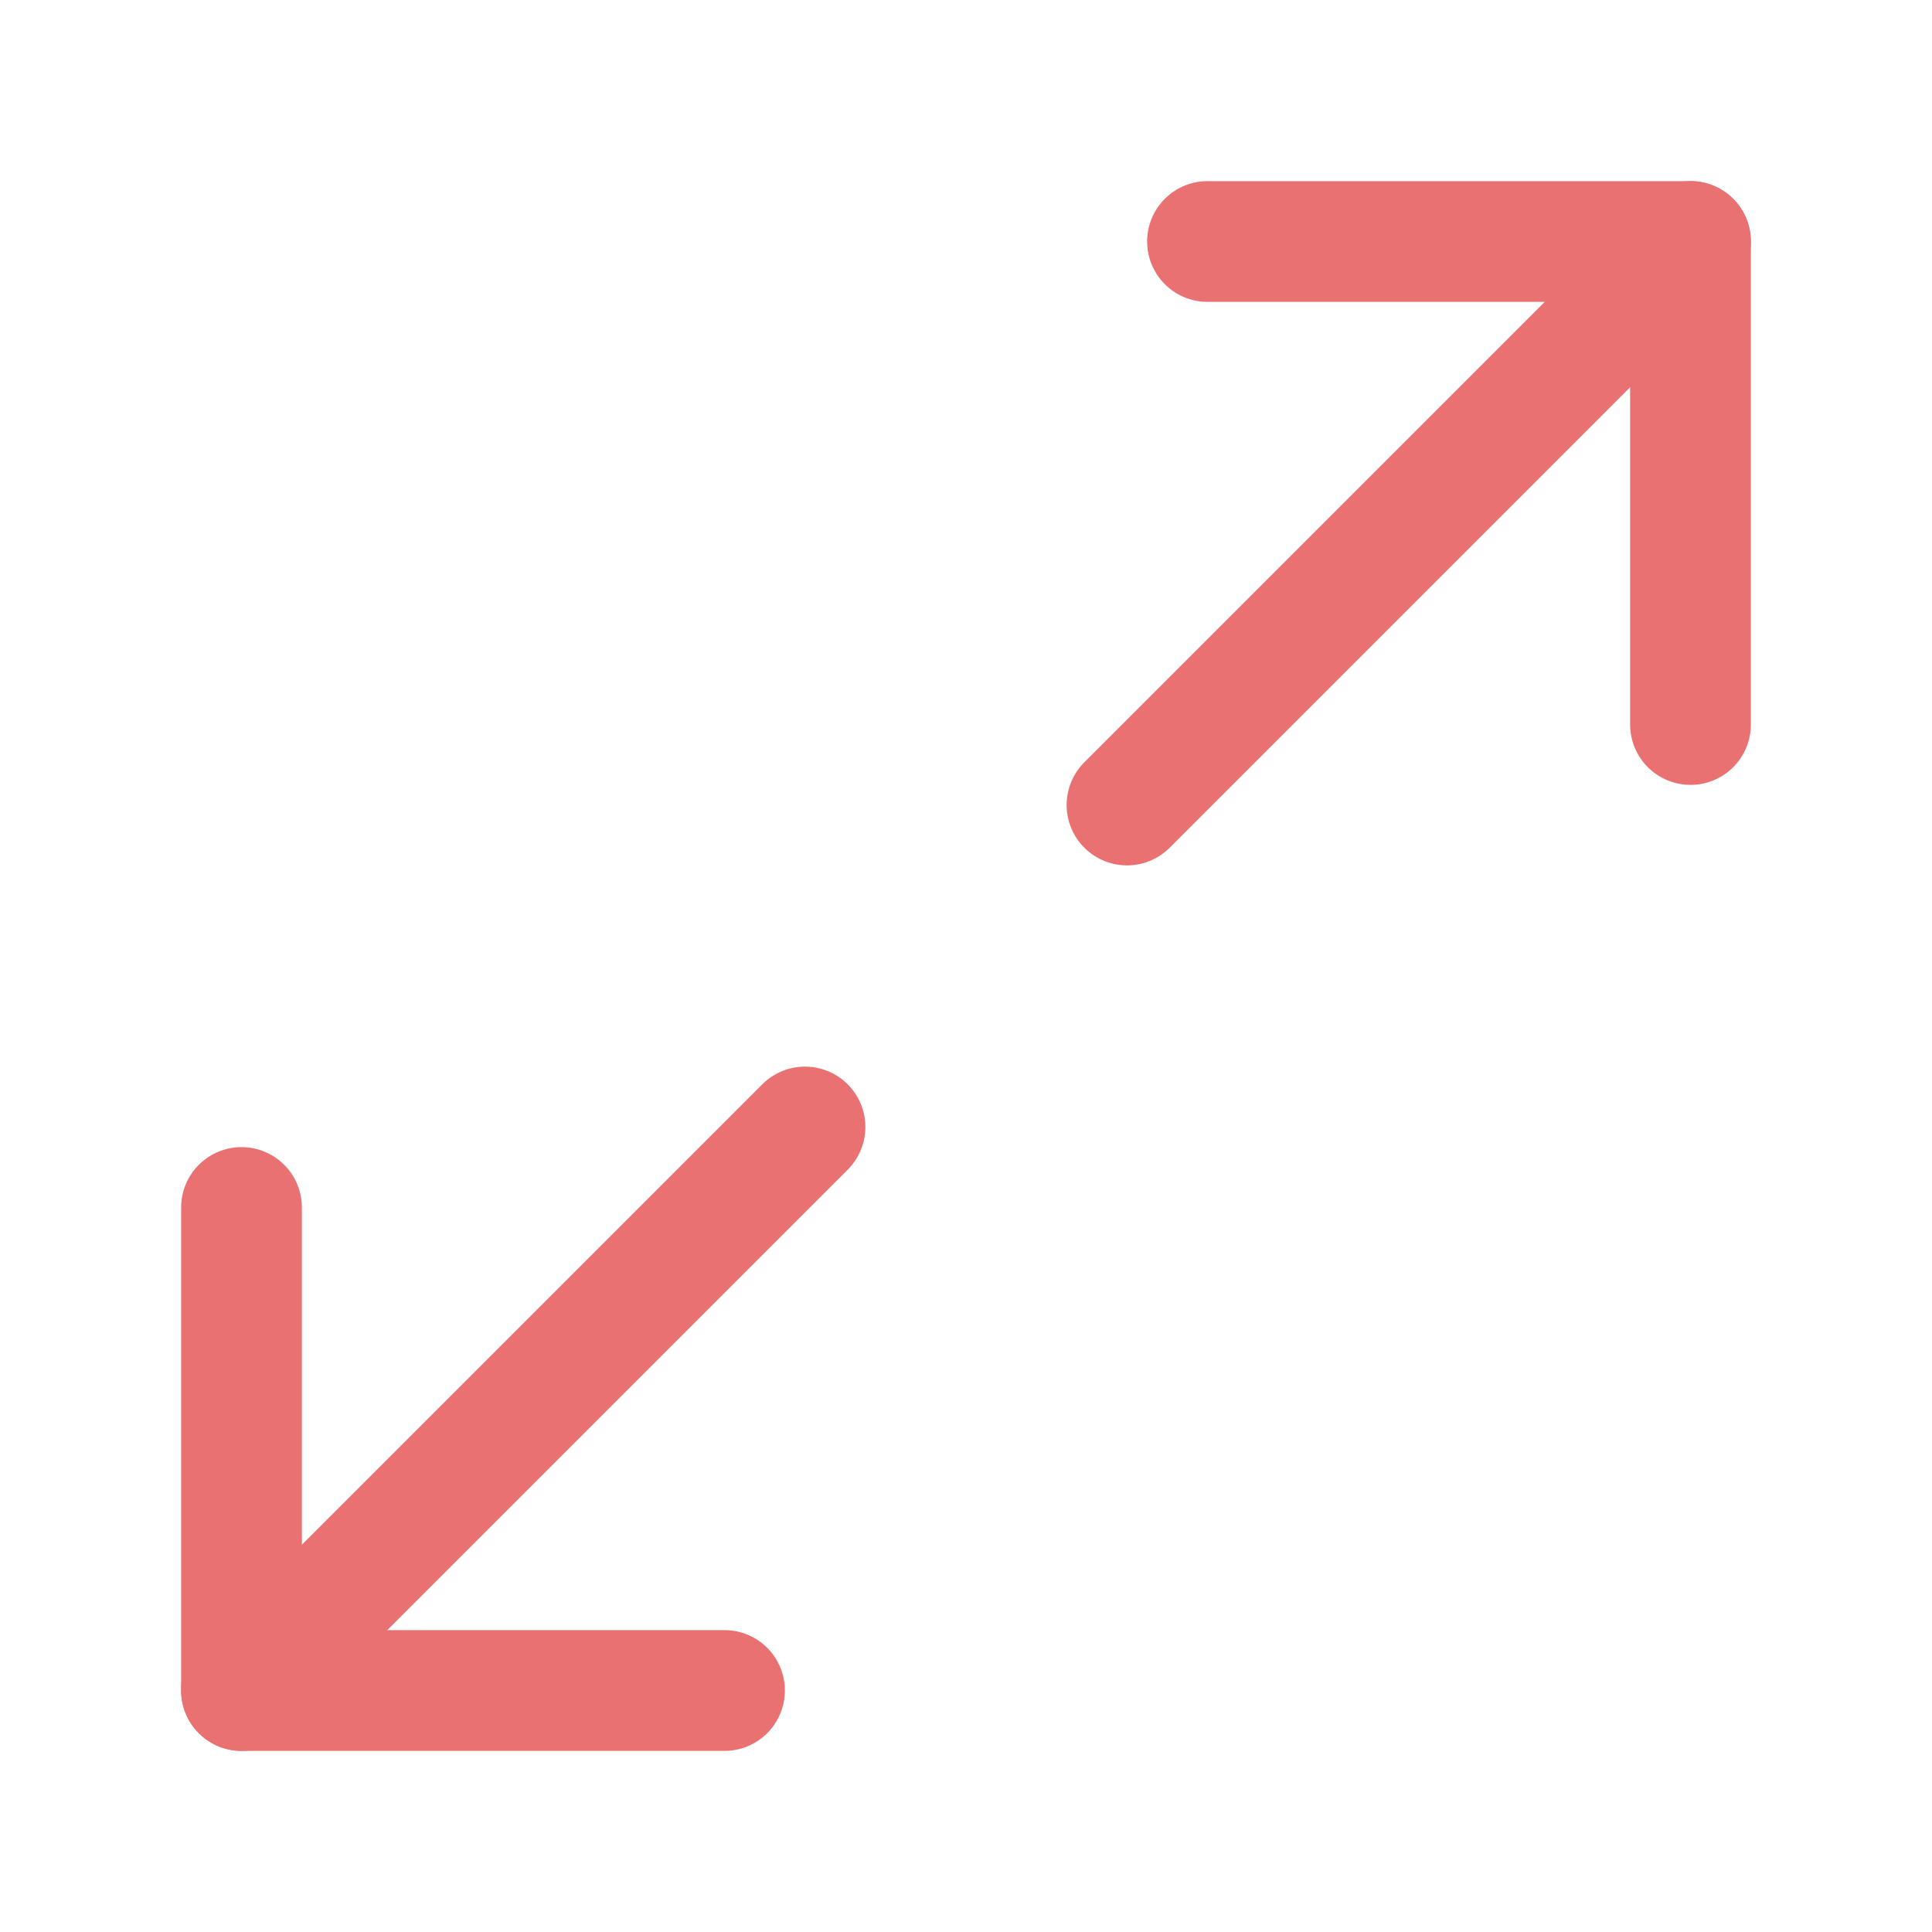 <?xml version="1.0" encoding="UTF-8"?>
<svg id="_レイヤー_1" data-name="レイヤー_1" xmlns="http://www.w3.org/2000/svg" version="1.1" viewBox="0 0 24 24">
  <!-- Generator: Adobe Illustrator 29.5.1, SVG Export Plug-In . SVG Version: 2.1.0 Build 141)  -->
  <defs>
    <style>
      .st0 {
        fill: none;
        stroke: #ea7171;
        stroke-linecap: round;
        stroke-linejoin: round;
        stroke-width: 1.5px;
      }
    </style>
  </defs>
  <polyline class="st0" points="15 3 21 3 21 9"/>
  <polyline class="st0" points="9 21 3 21 3 15"/>
  <line class="st0" x1="21" y1="3" x2="14" y2="10"/>
  <line class="st0" x1="3" y1="21" x2="10" y2="14"/>
</svg>
